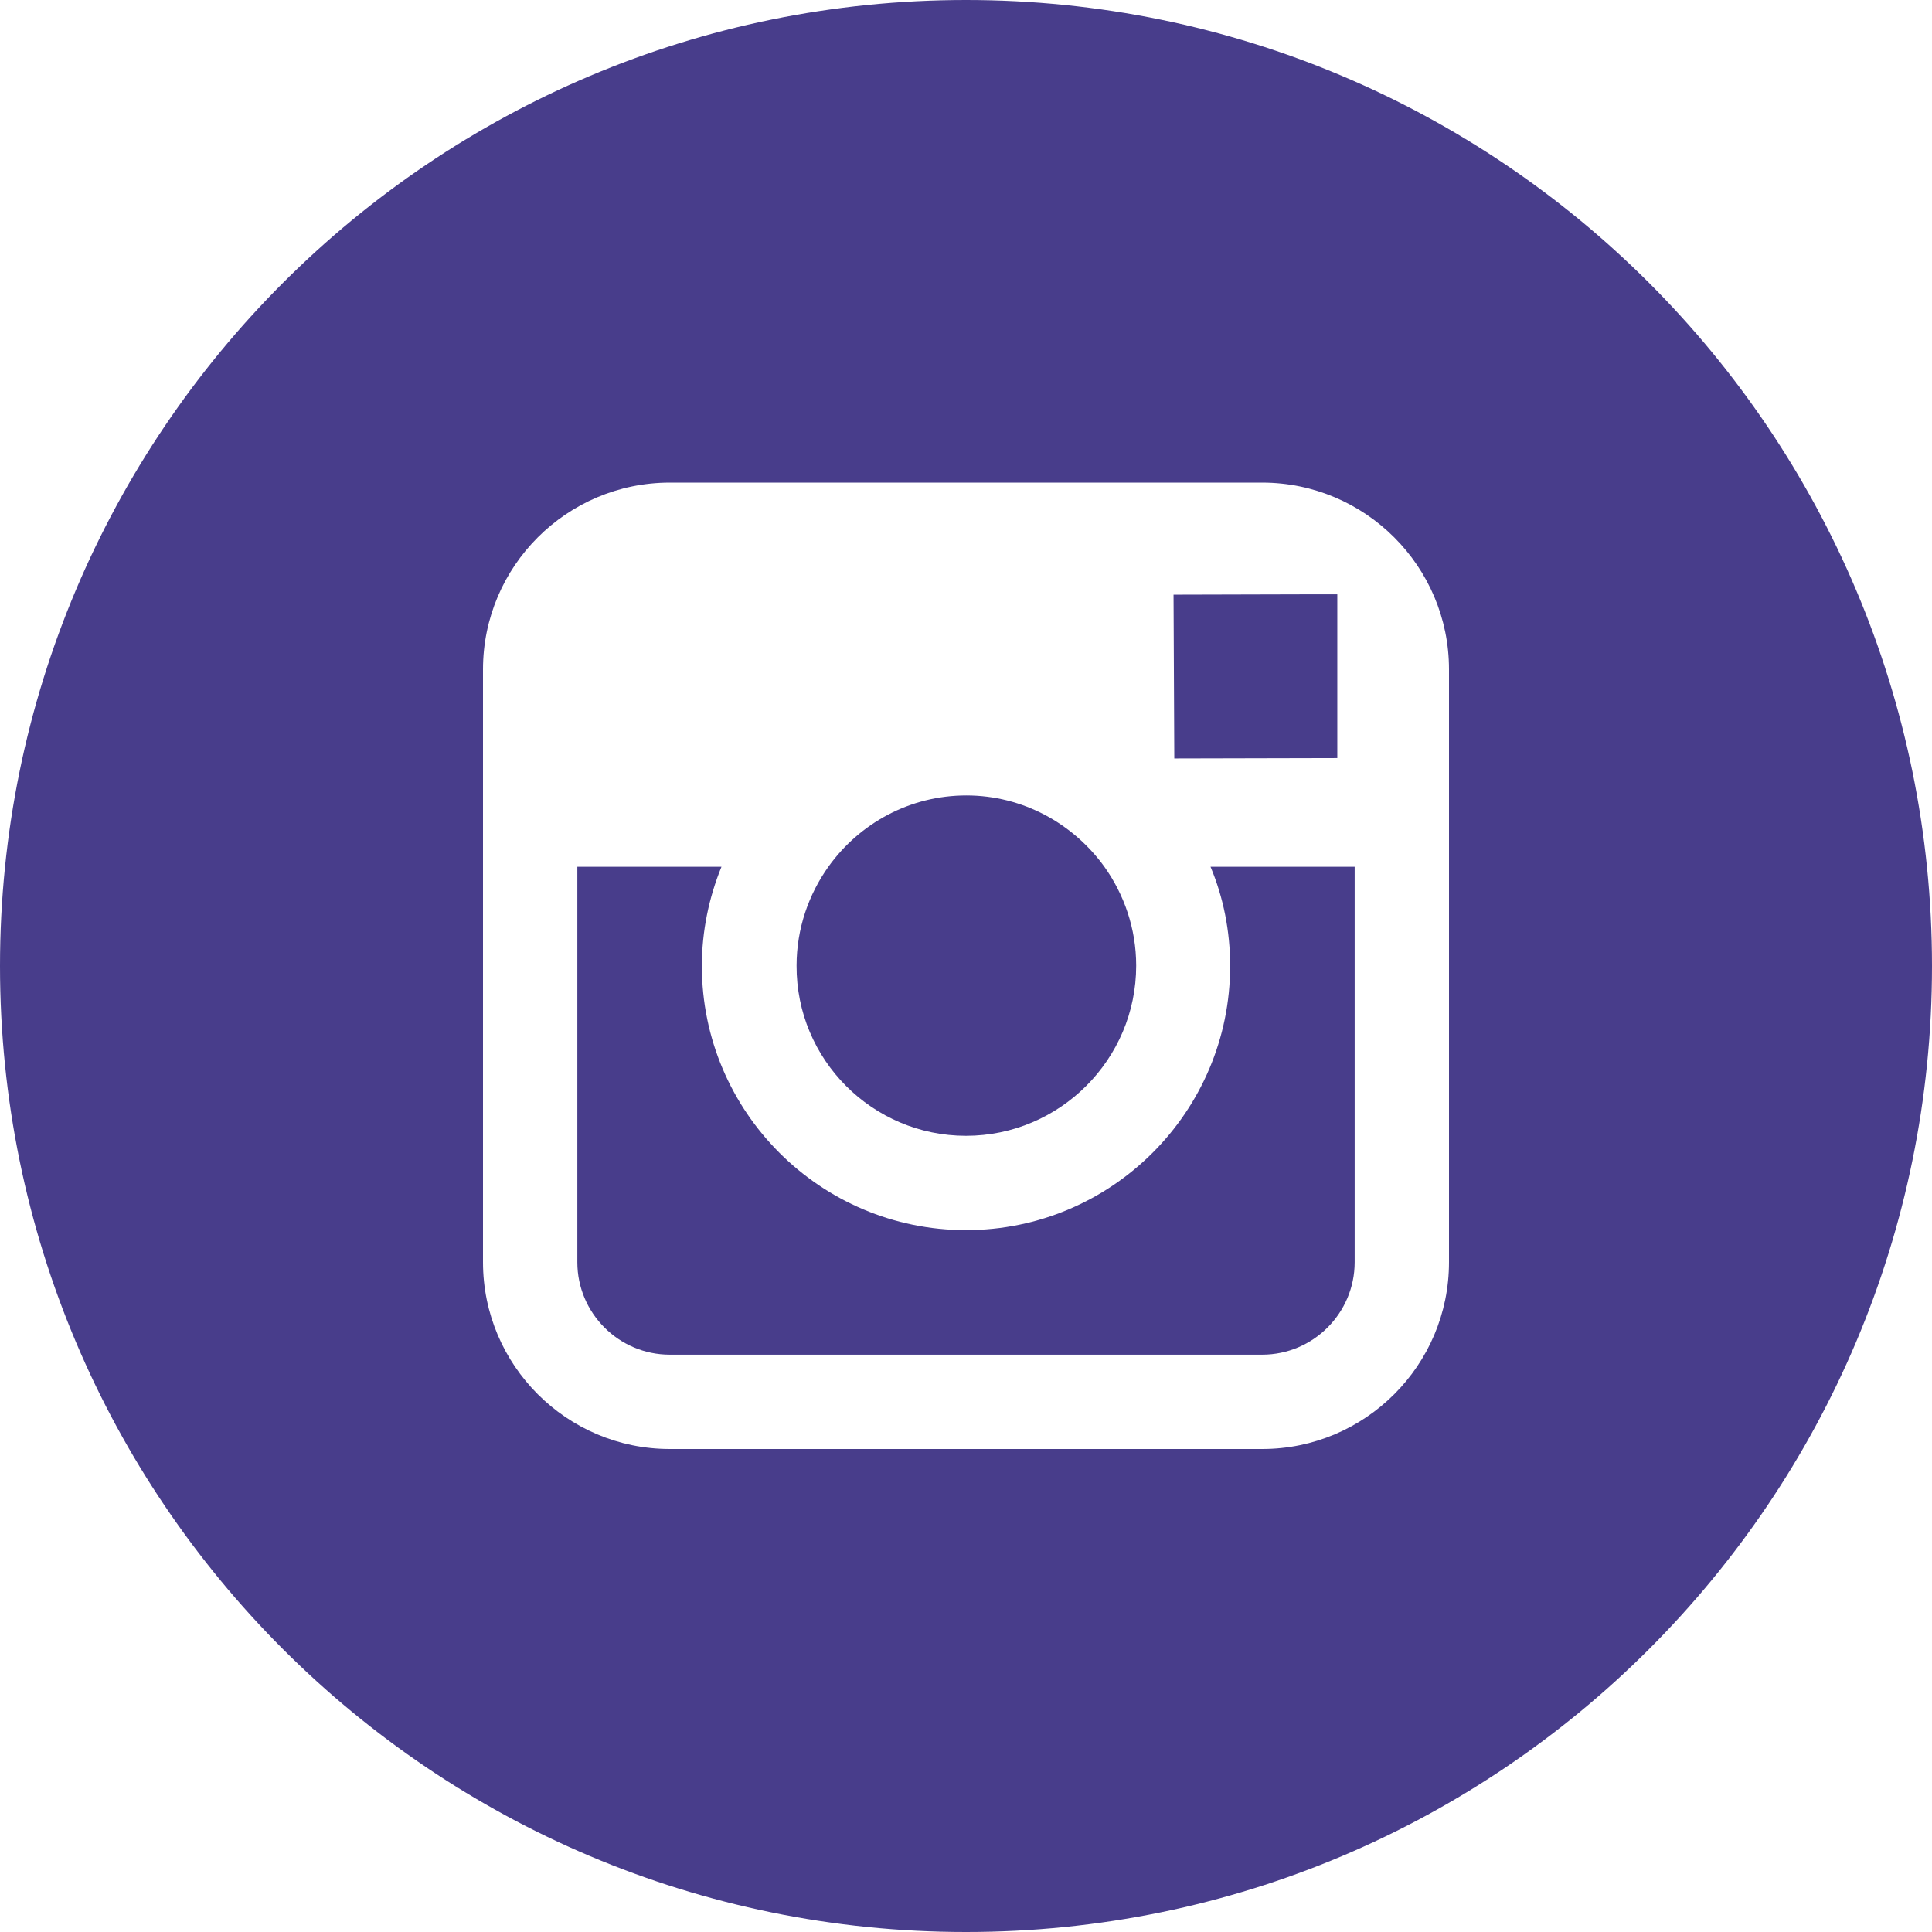 <!DOCTYPE svg PUBLIC "-//W3C//DTD SVG 1.1//EN" "http://www.w3.org/Graphics/SVG/1.1/DTD/svg11.dtd">
<!-- Uploaded to: SVG Repo, www.svgrepo.com, Transformed by: SVG Repo Mixer Tools -->
<svg fill="#483d8b" height="800px" width="800px" version="1.1" id="Layer_1" xmlns="http://www.w3.org/2000/svg" xmlns:xlink="http://www.w3.org/1999/xlink" viewBox="-143 145 512 512" xml:space="preserve">
<g id="SVGRepo_bgCarrier" stroke-width="0"/>
<g id="SVGRepo_tracerCarrier" stroke-linecap="round" stroke-linejoin="round"/>
<g id="SVGRepo_iconCarrier"> <g> <path d="M113,446c24.8,0,45.1-20.2,45.1-45.1c0-9.8-3.2-18.9-8.5-26.3c-8.2-11.3-21.5-18.8-36.5-18.8s-28.3,7.4-36.5,18.8 c-5.3,7.4-8.5,16.5-8.5,26.3C68,425.8,88.2,446,113,446z"/> <polygon points="211.4,345.9 211.4,308.1 211.4,302.5 205.8,302.5 168,302.6 168.2,346 "/> <path d="M183,401c0,38.6-31.4,70-70,70c-38.6,0-70-31.4-70-70c0-9.3,1.9-18.2,5.2-26.3H10v104.8C10,493,21,504,34.5,504h157 c13.5,0,24.5-11,24.5-24.5V374.7h-38.2C181.2,382.8,183,391.7,183,401z"/> <path d="M113,145c-141.4,0-256,114.6-256,256s114.6,256,256,256s256-114.6,256-256S254.4,145,113,145z M241,374.7v104.8 c0,27.3-22.2,49.5-49.5,49.5h-157C7.2,529-15,506.8-15,479.5V374.7v-52.3c0-27.3,22.2-49.5,49.5-49.5h157 c27.3,0,49.5,22.2,49.5,49.5V374.7z"/> </g> </g>
</svg>